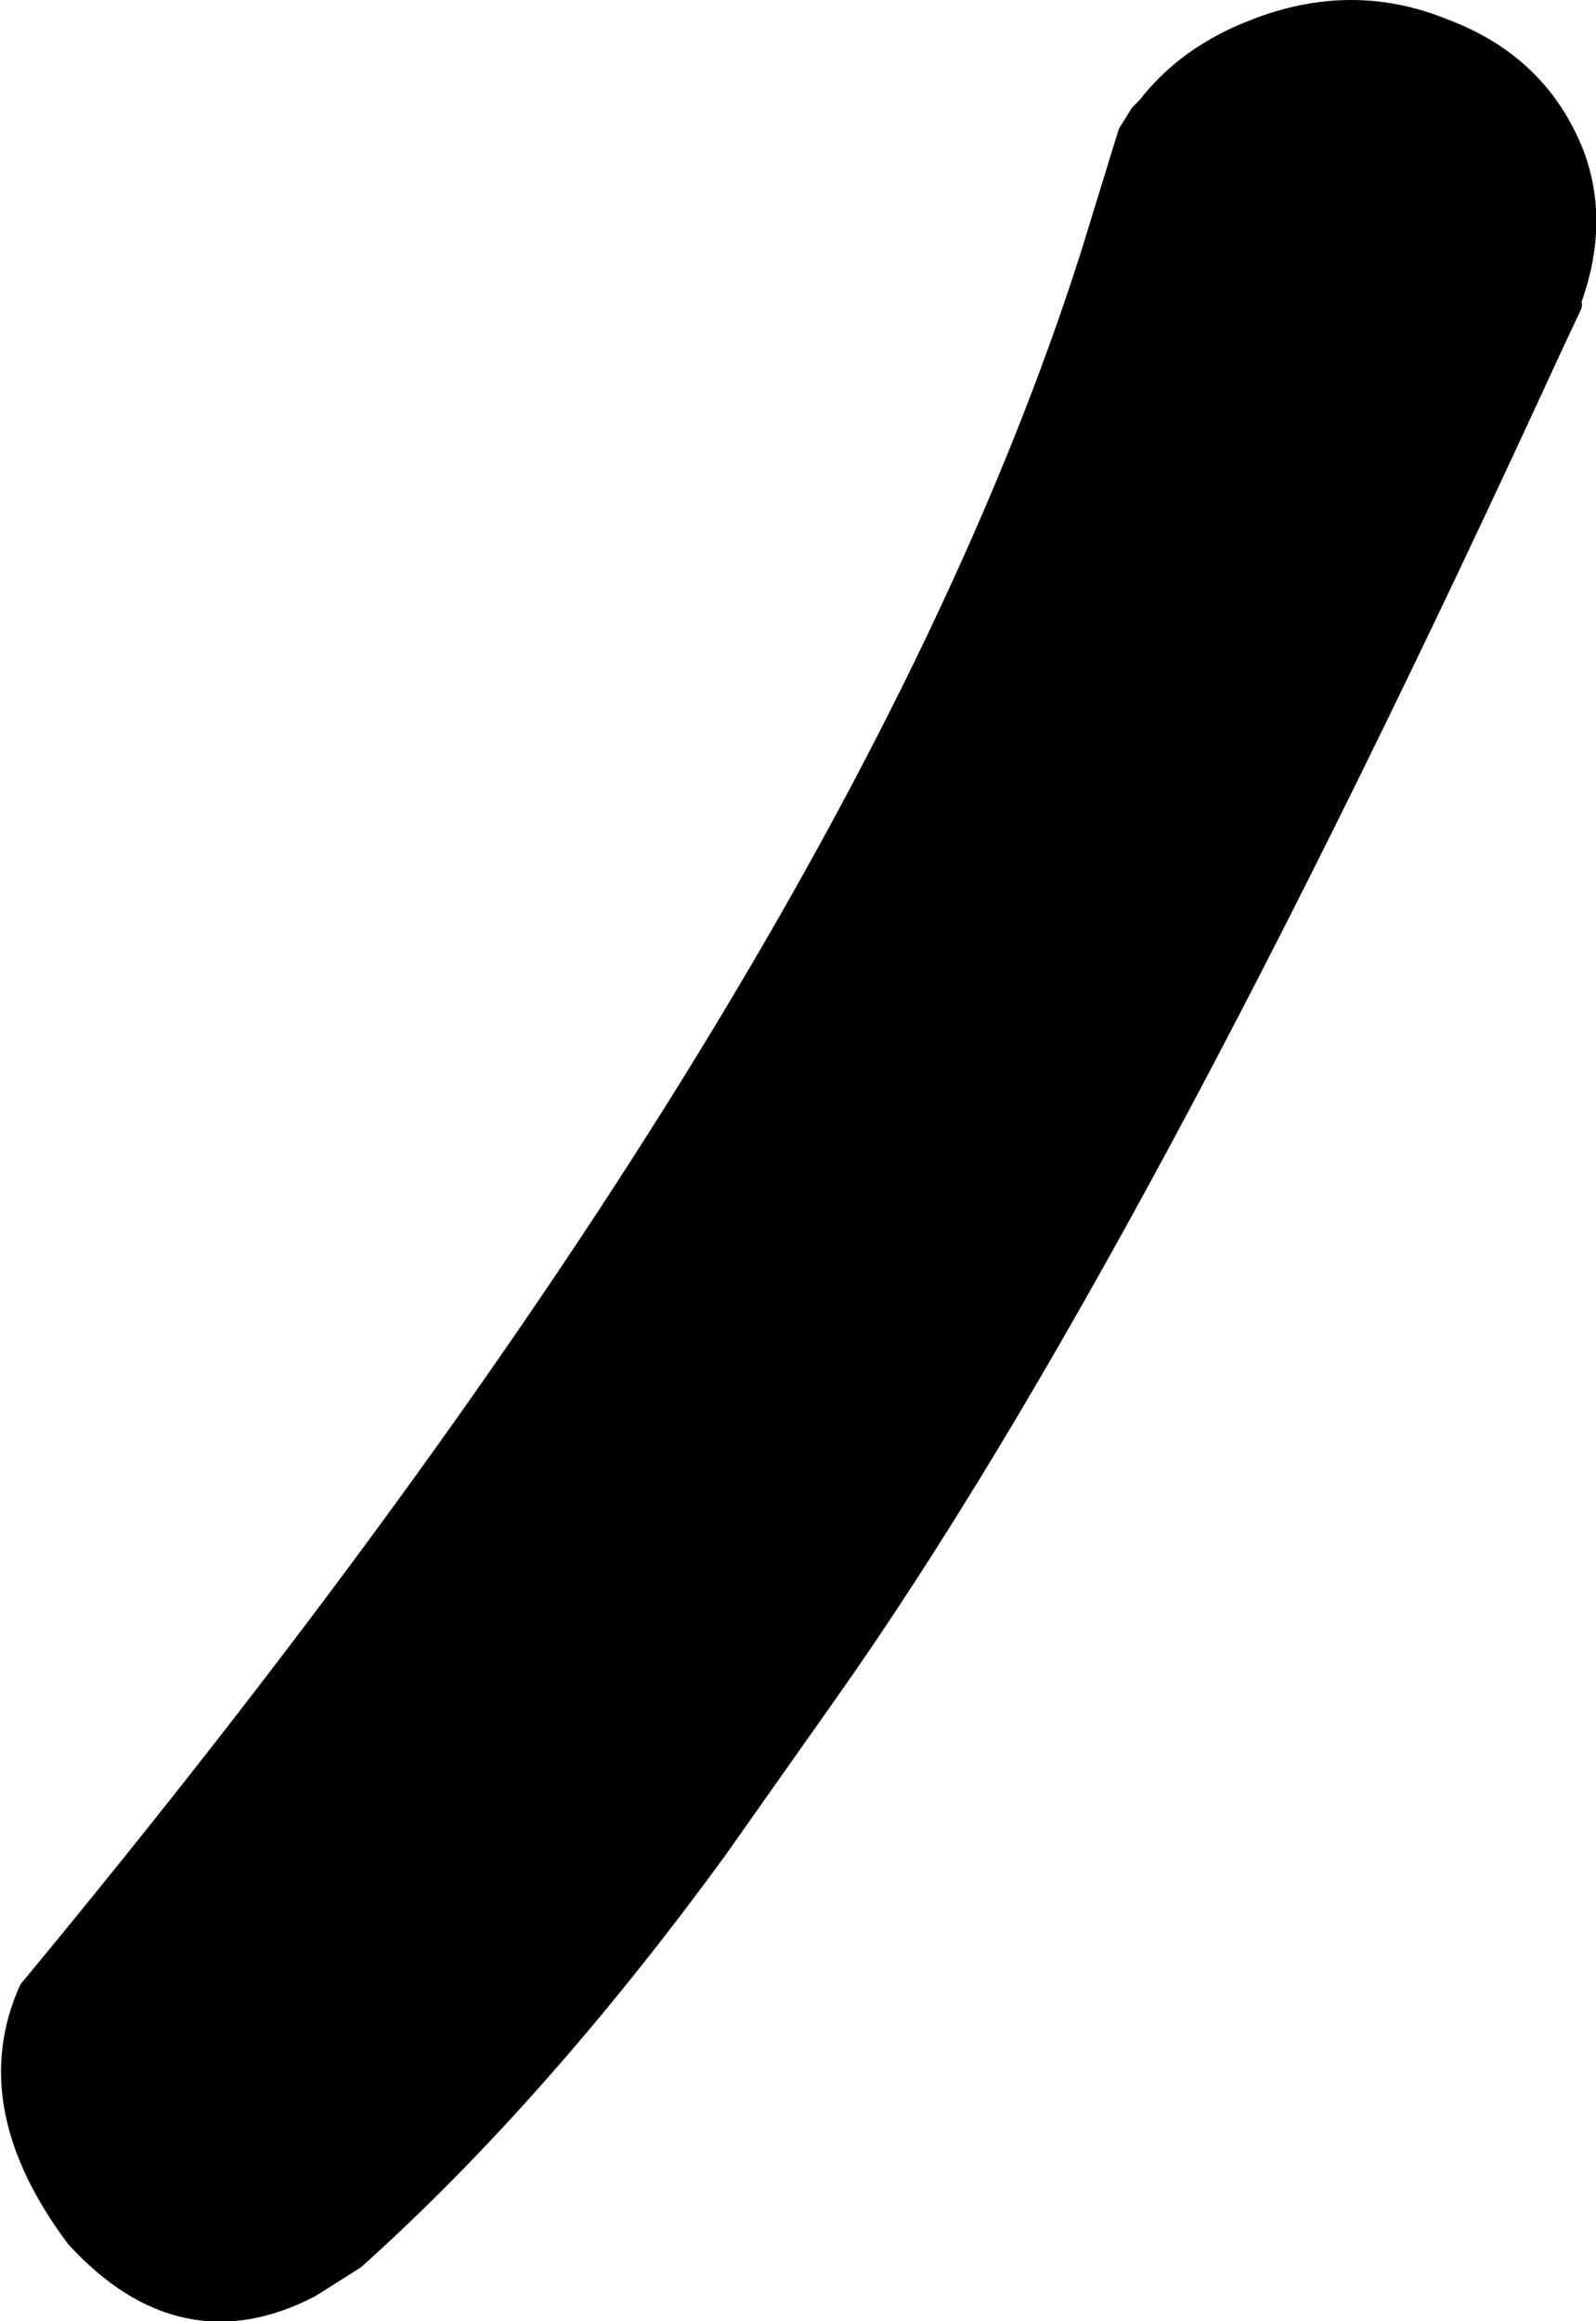 <?xml version="1.0" encoding="UTF-8" standalone="no"?>
<svg xmlns:xlink="http://www.w3.org/1999/xlink" height="49.5px" width="34.05px" xmlns="http://www.w3.org/2000/svg">
  <g transform="matrix(1.0, 0.0, 0.0, 1.0, 17.55, 25.75)">
    <path d="M15.55 -18.4 Q6.6 1.1 0.1 10.3 L-2.3 13.7 Q-6.1 18.9 -10.0 22.4 L-10.95 23.0 Q-13.65 24.4 -15.9 21.95 -18.0 19.15 -16.9 16.7 0.75 -4.6 5.75 -20.3 L6.35 -22.25 6.55 -22.9 6.8 -23.3 6.95 -23.45 Q7.8 -24.55 9.25 -25.1 11.3 -25.9 13.25 -25.1 15.25 -24.35 16.0 -22.45 16.6 -20.85 15.8 -19.0 L15.8 -18.95 15.7 -18.75 15.65 -18.65 15.55 -18.4" fill="#000000" fill-rule="evenodd" stroke="none"/>
    <path d="M15.55 -18.4 Q6.6 1.1 0.1 10.3 L-2.3 13.7 Q-6.1 18.9 -10.0 22.4 L-10.95 23.0 Q-13.65 24.4 -15.9 21.95 -18.0 19.15 -16.9 16.7 0.75 -4.6 5.75 -20.3 L6.35 -22.25 6.55 -22.9 6.8 -23.3 6.95 -23.45 Q7.8 -24.55 9.25 -25.1 11.3 -25.9 13.25 -25.1 15.25 -24.35 16.0 -22.45 16.6 -20.85 15.8 -19.0 L15.95 -19.25 15.55 -18.4 15.65 -18.65 15.7 -18.75 15.8 -18.95 15.8 -19.0" fill="none" stroke="#000000" stroke-linecap="round" stroke-linejoin="round" stroke-width="0.5"/>
  </g>
</svg>
